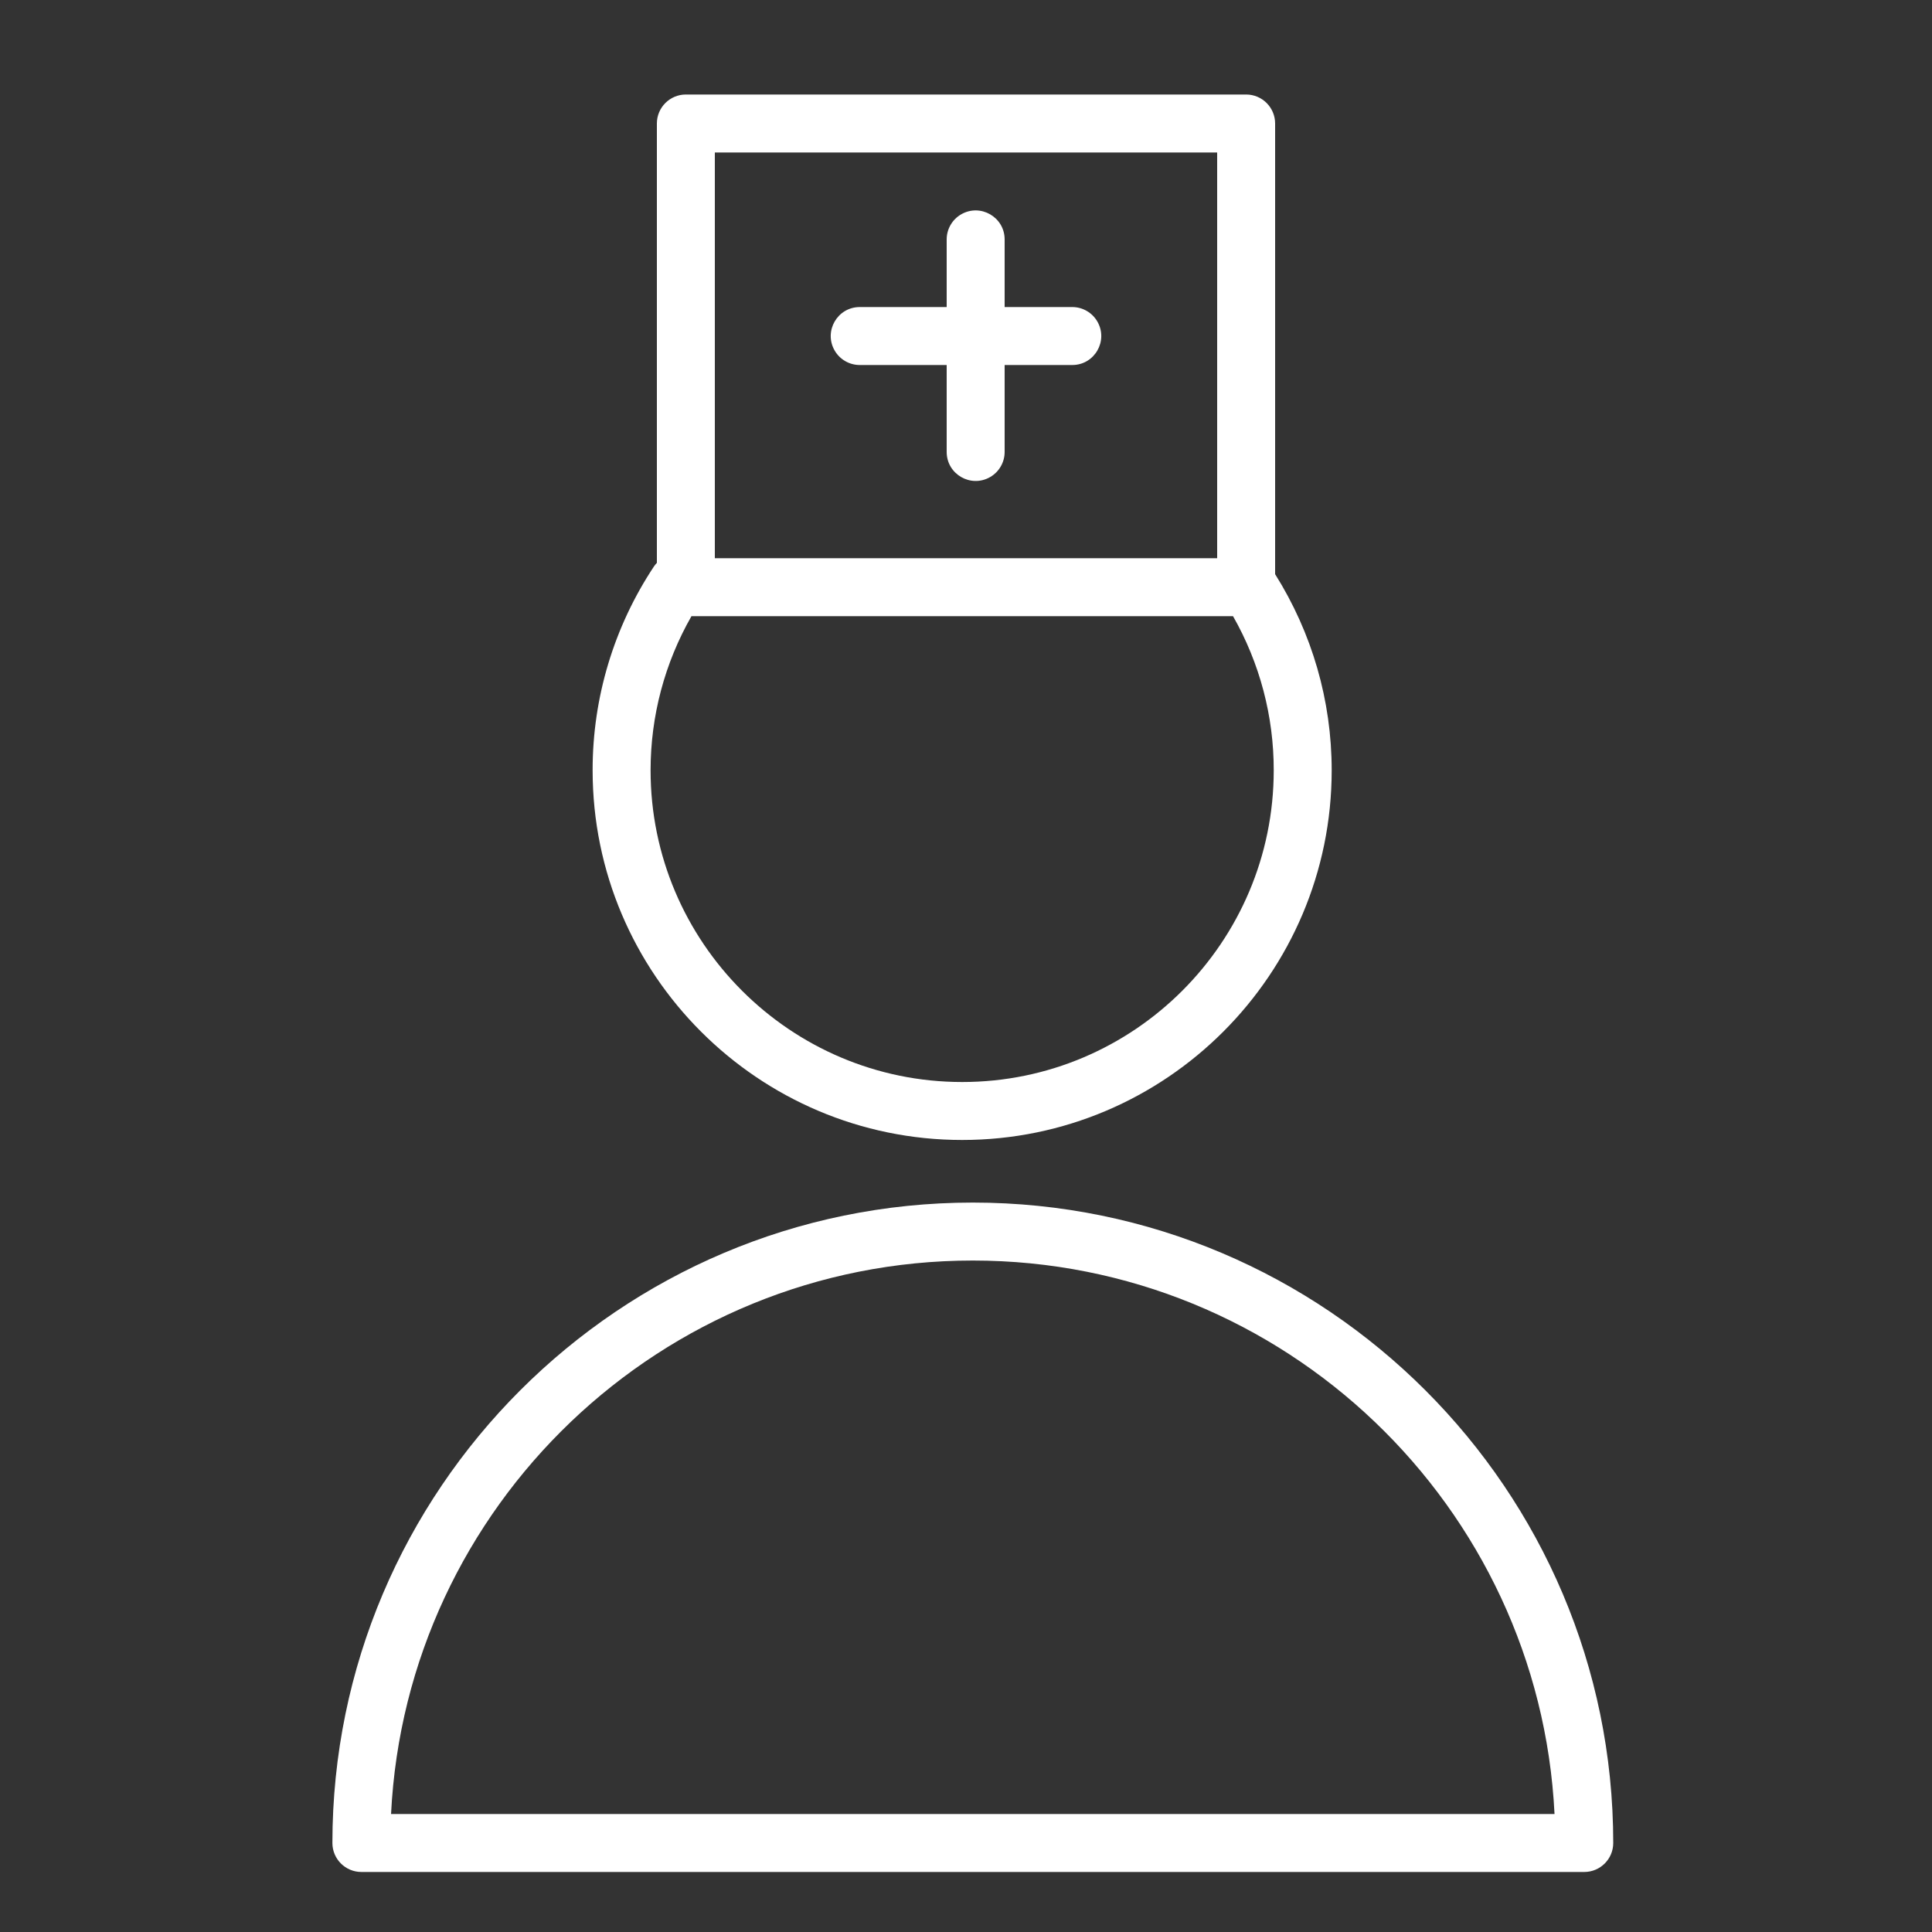 <?xml version="1.0" encoding="UTF-8"?> <svg xmlns="http://www.w3.org/2000/svg" viewBox="1950 2450 100 100" width="100" height="100"><rect x="1950" y="2450" width="100" height="100" fill="#333333" stroke="none"/><path fill="#ffffff" stroke="none" fill-opacity="1" stroke-width="1" stroke-opacity="1" color="rgb(51, 51, 51)" fill-rule="evenodd" font-size-adjust="none" id="tSvgc147f4d249" title="Path 3" d="M 2000.352 2512.245 C 1982.075 2512.245 1967.205 2527.115 1967.205 2545.393 C 1967.205 2546.221 1967.877 2546.893 1968.705 2546.893 C 1989.804 2546.893 2010.902 2546.893 2032.001 2546.893 C 2032.829 2546.893 2033.501 2546.221 2033.501 2545.393C 2033.5 2527.115 2018.63 2512.245 2000.352 2512.245Z M 1970.241 2543.893 C 1971.025 2527.963 1984.231 2515.245 2000.351 2515.245 C 2016.472 2515.245 2029.678 2527.964 2030.462 2543.893C 2010.388 2543.893 1990.315 2543.893 1970.241 2543.893Z M 1999.803 2509.005 C 2010.349 2509.005 2018.928 2500.423 2018.928 2489.873 C 2018.928 2486.254 2017.91 2482.762 2016 2479.719 C 2016 2471.943 2016 2464.168 2016 2456.392 C 2016 2455.564 2015.328 2454.892 2014.5 2454.892 C 2004.833 2454.892 1995.167 2454.892 1985.5 2454.892 C 1984.672 2454.892 1984 2455.564 1984 2456.392 C 1984 2463.972 1984 2471.553 1984 2479.133 C 1983.948 2479.19 1983.896 2479.247 1983.853 2479.313 C 1981.775 2482.443 1980.669 2486.117 1980.674 2489.873C 1980.674 2500.423 1989.255 2509.005 1999.803 2509.005Z M 1987 2457.893 C 1995.667 2457.893 2004.333 2457.893 2013 2457.893 C 2013 2464.893 2013 2471.893 2013 2478.893 C 2004.333 2478.893 1995.667 2478.893 1987 2478.893C 1987 2471.893 1987 2464.893 1987 2457.893Z M 1985.79 2481.893 C 1995.134 2481.893 2004.477 2481.893 2013.821 2481.893 C 2015.206 2484.324 2015.933 2487.075 2015.928 2489.873 C 2015.928 2498.769 2008.695 2506.005 1999.803 2506.005 C 1990.909 2506.005 1983.674 2498.769 1983.674 2489.873C 1983.674 2487.056 1984.405 2484.319 1985.79 2481.893Z"></path><path fill="#ffffff" stroke="none" fill-opacity="1" stroke-width="1" stroke-opacity="1" color="rgb(51, 51, 51)" fill-rule="evenodd" font-size-adjust="none" id="tSvg846553651d" title="Path 4" d="M 2005.5 2465.893 C 2004.333 2465.893 2003.167 2465.893 2002 2465.893 C 2002 2464.726 2002 2463.56 2002 2462.393 C 2002 2461.238 2000.75 2460.517 1999.75 2461.094 C 1999.286 2461.362 1999 2461.857 1999 2462.393 C 1999 2463.56 1999 2464.726 1999 2465.893 C 1997.5 2465.893 1996 2465.893 1994.5 2465.893 C 1993.345 2465.893 1992.624 2467.143 1993.201 2468.143 C 1993.469 2468.607 1993.964 2468.893 1994.5 2468.893 C 1996 2468.893 1997.5 2468.893 1999 2468.893 C 1999 2470.393 1999 2471.893 1999 2473.393 C 1999 2474.548 2000.25 2475.269 2001.25 2474.692 C 2001.714 2474.424 2002 2473.929 2002 2473.393 C 2002 2471.893 2002 2470.393 2002 2468.893 C 2003.167 2468.893 2004.333 2468.893 2005.5 2468.893 C 2006.655 2468.893 2007.376 2467.643 2006.799 2466.643C 2006.531 2466.179 2006.036 2465.893 2005.5 2465.893Z"></path><defs> </defs></svg> 